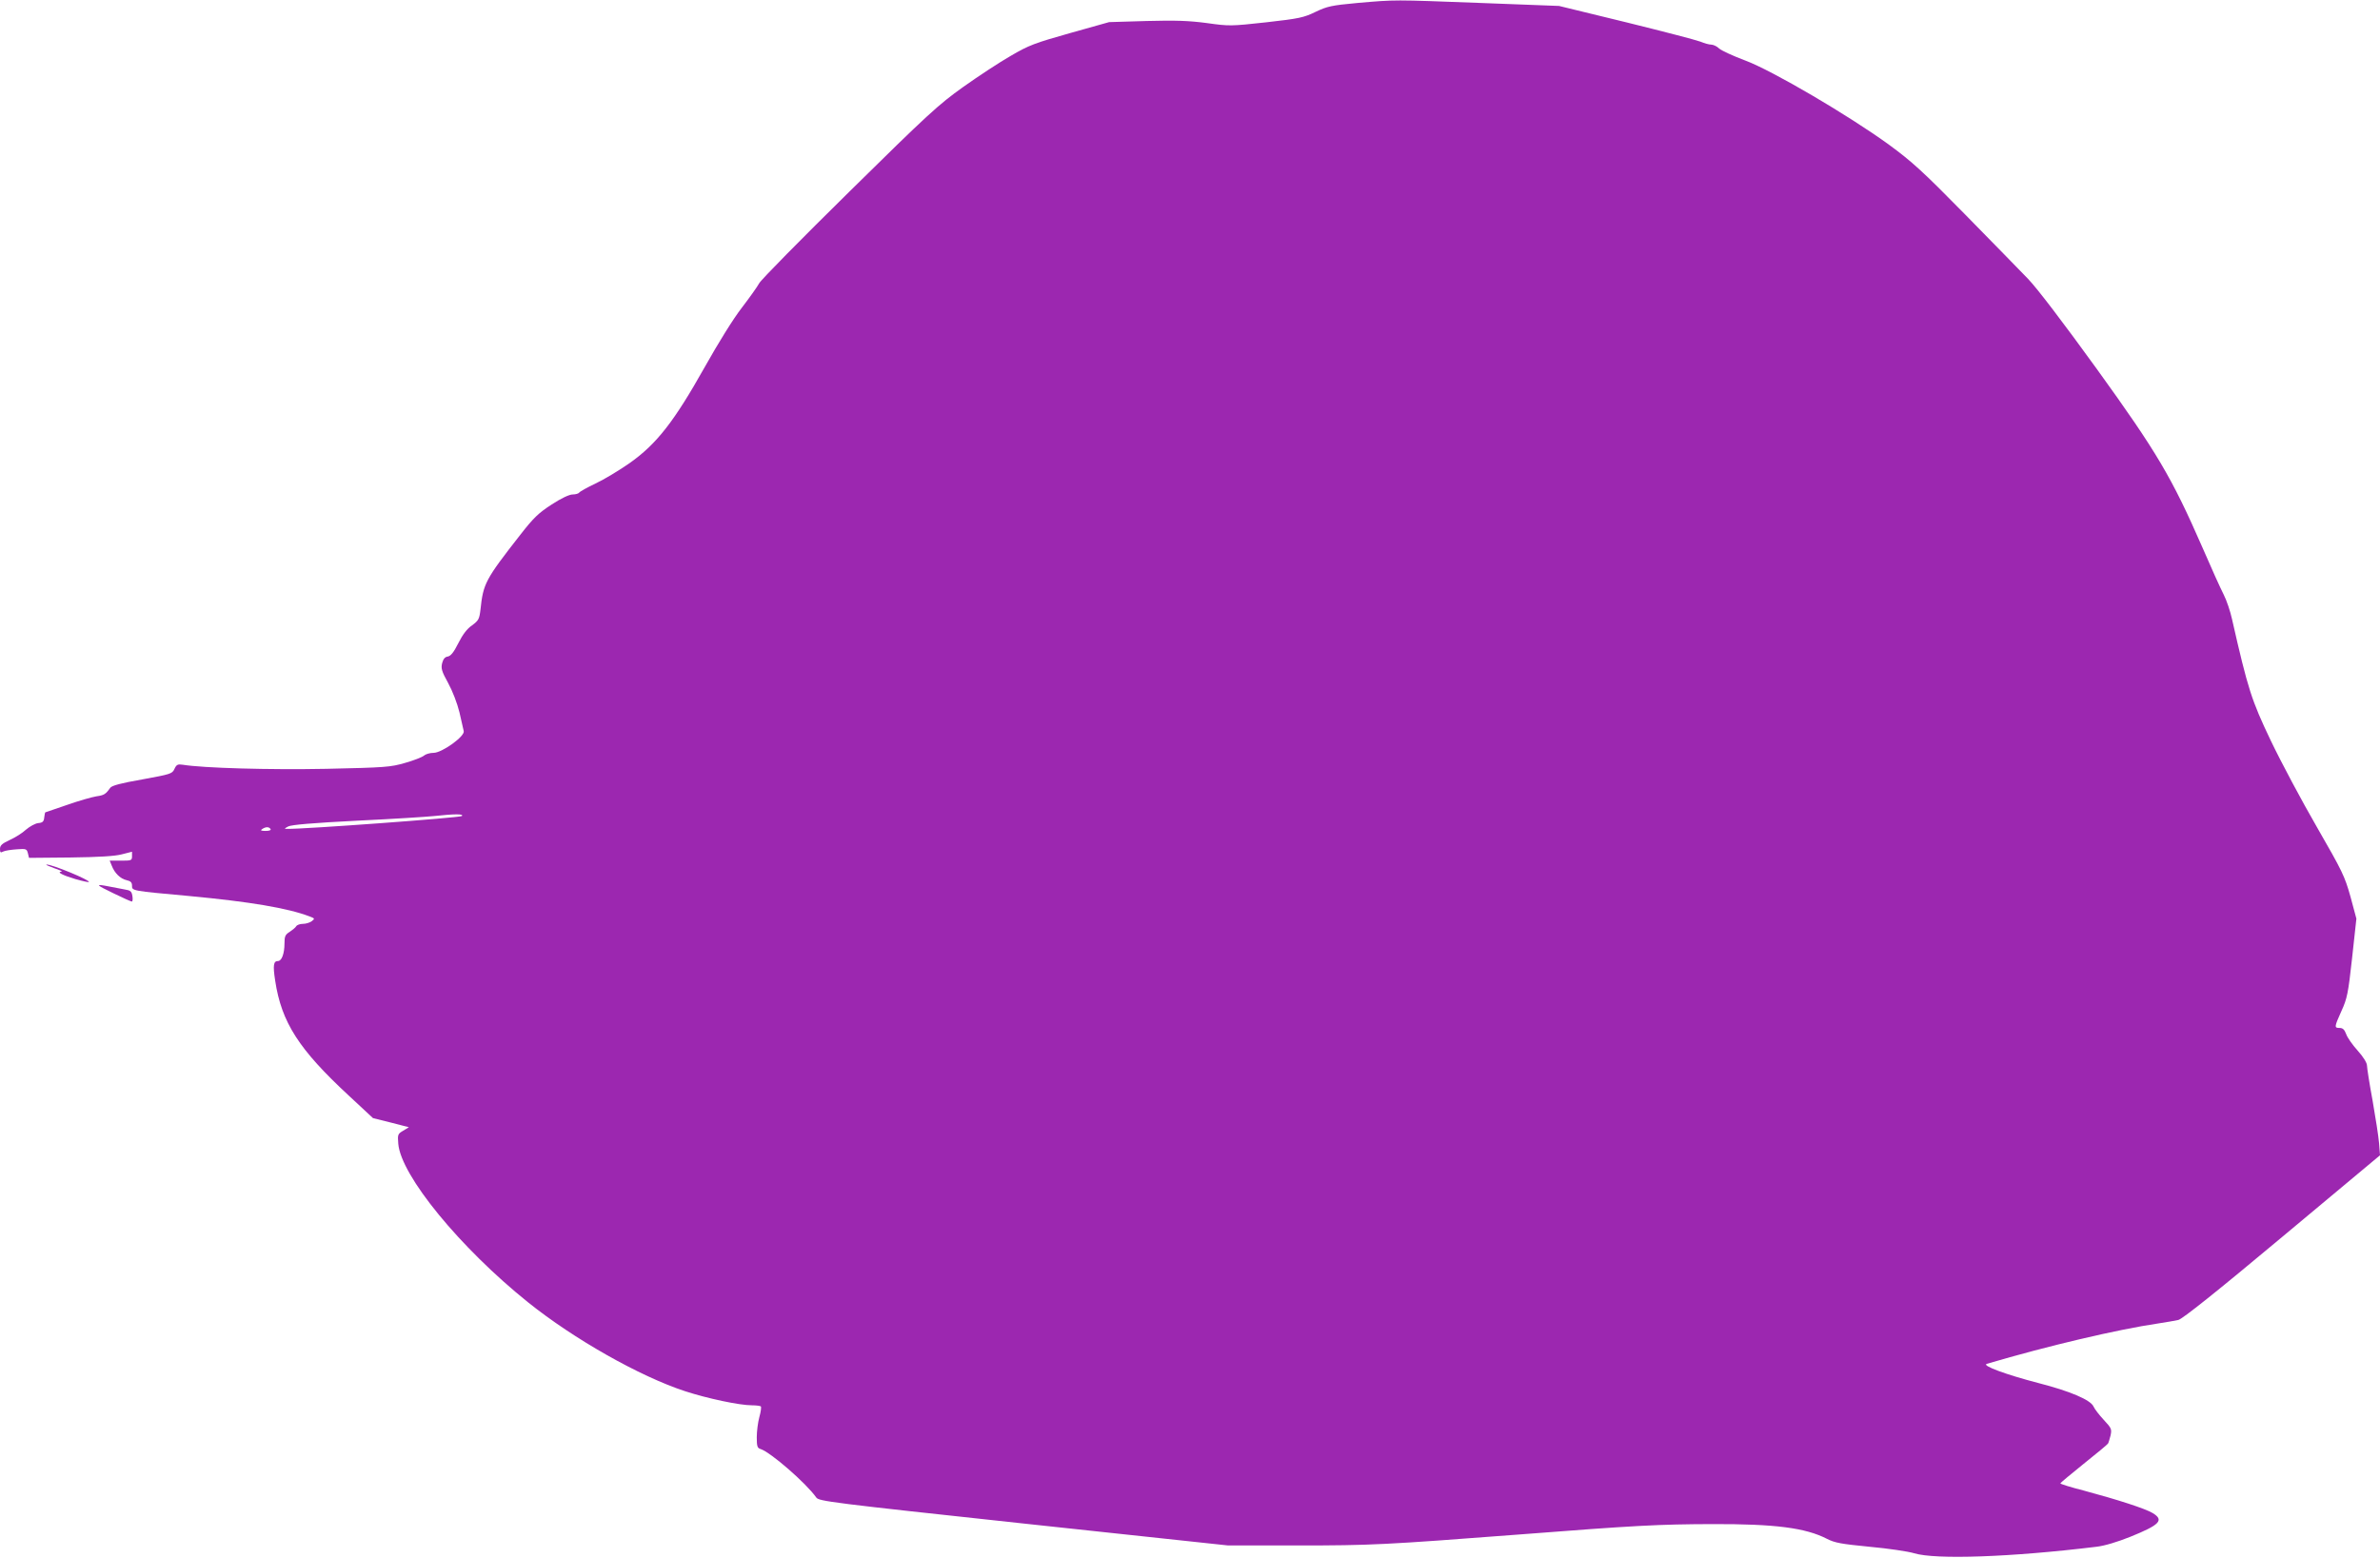 <?xml version="1.0" standalone="no"?>
<!DOCTYPE svg PUBLIC "-//W3C//DTD SVG 20010904//EN"
 "http://www.w3.org/TR/2001/REC-SVG-20010904/DTD/svg10.dtd">
<svg version="1.0" xmlns="http://www.w3.org/2000/svg"
 width="1280pt" height="838pt" viewBox="0 0 1280 838"
 preserveAspectRatio="xMidYMid meet">
<g transform="translate(0,838) scale(0.1,-0.1)"
fill="#9c27b0" stroke="none">
<path d="M7300 8364 c-140 -13 -162 -18 -225 -48 -64 -31 -88 -36 -265 -56
-191 -21 -199 -21 -320 -4 -99 13 -167 15 -325 11 l-200 -6 -210 -59 c-191
-54 -221 -65 -320 -123 -61 -35 -175 -110 -255 -167 -132 -94 -188 -145 -613
-564 -257 -253 -475 -474 -484 -492 -9 -17 -51 -76 -93 -131 -46 -59 -127
-190 -200 -320 -164 -292 -258 -413 -402 -515 -57 -40 -140 -90 -185 -111 -44
-21 -84 -43 -88 -49 -3 -5 -19 -10 -35 -10 -18 0 -61 -20 -113 -54 -71 -46
-97 -71 -168 -162 -190 -243 -200 -263 -215 -404 -6 -50 -10 -58 -45 -84 -27
-18 -51 -50 -74 -96 -25 -50 -41 -69 -57 -72 -15 -2 -24 -13 -30 -35 -7 -28
-3 -44 32 -107 24 -44 49 -109 61 -158 10 -46 21 -91 23 -101 7 -28 -117 -117
-162 -117 -20 0 -43 -7 -52 -15 -9 -8 -55 -26 -101 -39 -79 -23 -106 -25 -424
-32 -306 -6 -661 4 -772 22 -27 4 -34 1 -45 -23 -12 -26 -21 -28 -173 -56
-115 -20 -163 -33 -172 -45 -25 -35 -33 -40 -75 -46 -24 -4 -95 -24 -157 -46
-63 -22 -116 -40 -117 -40 -2 0 -4 -12 -6 -27 -2 -23 -9 -29 -33 -31 -16 -2
-45 -18 -65 -35 -19 -18 -59 -43 -88 -56 -41 -19 -52 -29 -52 -48 0 -19 3 -22
17 -14 10 5 43 10 73 12 51 4 54 2 60 -21 l6 -25 222 2 c154 2 239 7 277 17
l55 14 0 -24 c0 -23 -3 -24 -60 -24 l-60 0 11 -27 c15 -40 47 -71 80 -78 22
-5 29 -12 29 -30 0 -27 -4 -27 305 -55 330 -31 532 -65 650 -110 29 -11 29
-12 11 -26 -11 -8 -32 -14 -47 -14 -16 0 -32 -6 -36 -13 -4 -7 -20 -20 -35
-30 -24 -15 -28 -24 -28 -62 0 -55 -15 -95 -35 -95 -24 0 -28 -22 -15 -106 34
-224 127 -369 397 -619 l129 -120 96 -24 97 -25 -31 -19 c-29 -17 -30 -21 -26
-70 14 -171 332 -559 698 -853 247 -198 600 -398 844 -478 119 -39 293 -76
360 -76 23 0 45 -3 48 -6 3 -3 0 -29 -8 -57 -8 -29 -14 -78 -14 -109 0 -48 3
-58 20 -63 54 -17 246 -184 300 -261 14 -20 76 -28 1115 -140 l1100 -118 375
0 c393 0 471 4 1190 59 629 49 752 55 1040 56 336 1 500 -20 615 -79 43 -22
77 -28 230 -43 99 -9 207 -25 240 -35 114 -35 520 -21 980 35 44 5 113 26 183
54 158 64 182 89 120 127 -39 24 -191 73 -370 121 -71 18 -128 36 -127 39 0 3
57 50 125 105 69 55 128 104 131 109 3 4 9 25 14 44 7 34 5 39 -37 84 -24 26
-49 58 -55 72 -16 35 -125 82 -297 126 -173 45 -306 94 -277 103 329 97 703
185 920 217 44 7 94 15 110 19 21 4 209 154 558 446 l527 440 -5 65 c-3 36
-19 139 -35 230 -17 91 -30 176 -30 188 0 14 -20 47 -50 80 -28 31 -56 71 -62
89 -9 24 -18 33 -35 33 -30 0 -29 5 10 92 30 66 36 93 57 285 l23 211 -32 119
c-31 110 -43 135 -180 373 -81 140 -193 350 -248 465 -104 218 -123 276 -209
655 -9 41 -29 101 -45 132 -16 31 -68 146 -115 255 -164 375 -243 509 -567
958 -178 246 -320 433 -370 485 -45 47 -199 204 -342 350 -223 227 -281 280
-405 371 -216 157 -629 400 -775 454 -64 24 -127 53 -139 64 -12 12 -32 21
-43 21 -11 0 -37 7 -58 16 -20 8 -200 55 -399 104 l-361 88 -421 16 c-477 18
-456 18 -664 0z m-4816 -4374 c-9 -9 -853 -71 -939 -69 -18 0 -17 1 5 13 17 9
133 19 370 31 190 9 377 21 415 25 111 12 161 12 149 0z m-1029 -70 c4 -6 -7
-10 -27 -10 -25 0 -29 3 -18 10 19 13 37 13 45 0z"/>
<path d="M290 3710 c30 -10 48 -18 41 -19 -28 -2 4 -19 74 -40 38 -11 71 -18
73 -16 10 9 -197 95 -227 94 -9 0 9 -8 39 -19z"/>
<path d="M609 3575 c51 -25 96 -45 100 -45 4 0 6 13 3 30 -4 25 -10 30 -41 35
-20 4 -58 11 -84 16 -77 15 -75 11 22 -36z"/>
</g>
</svg>

